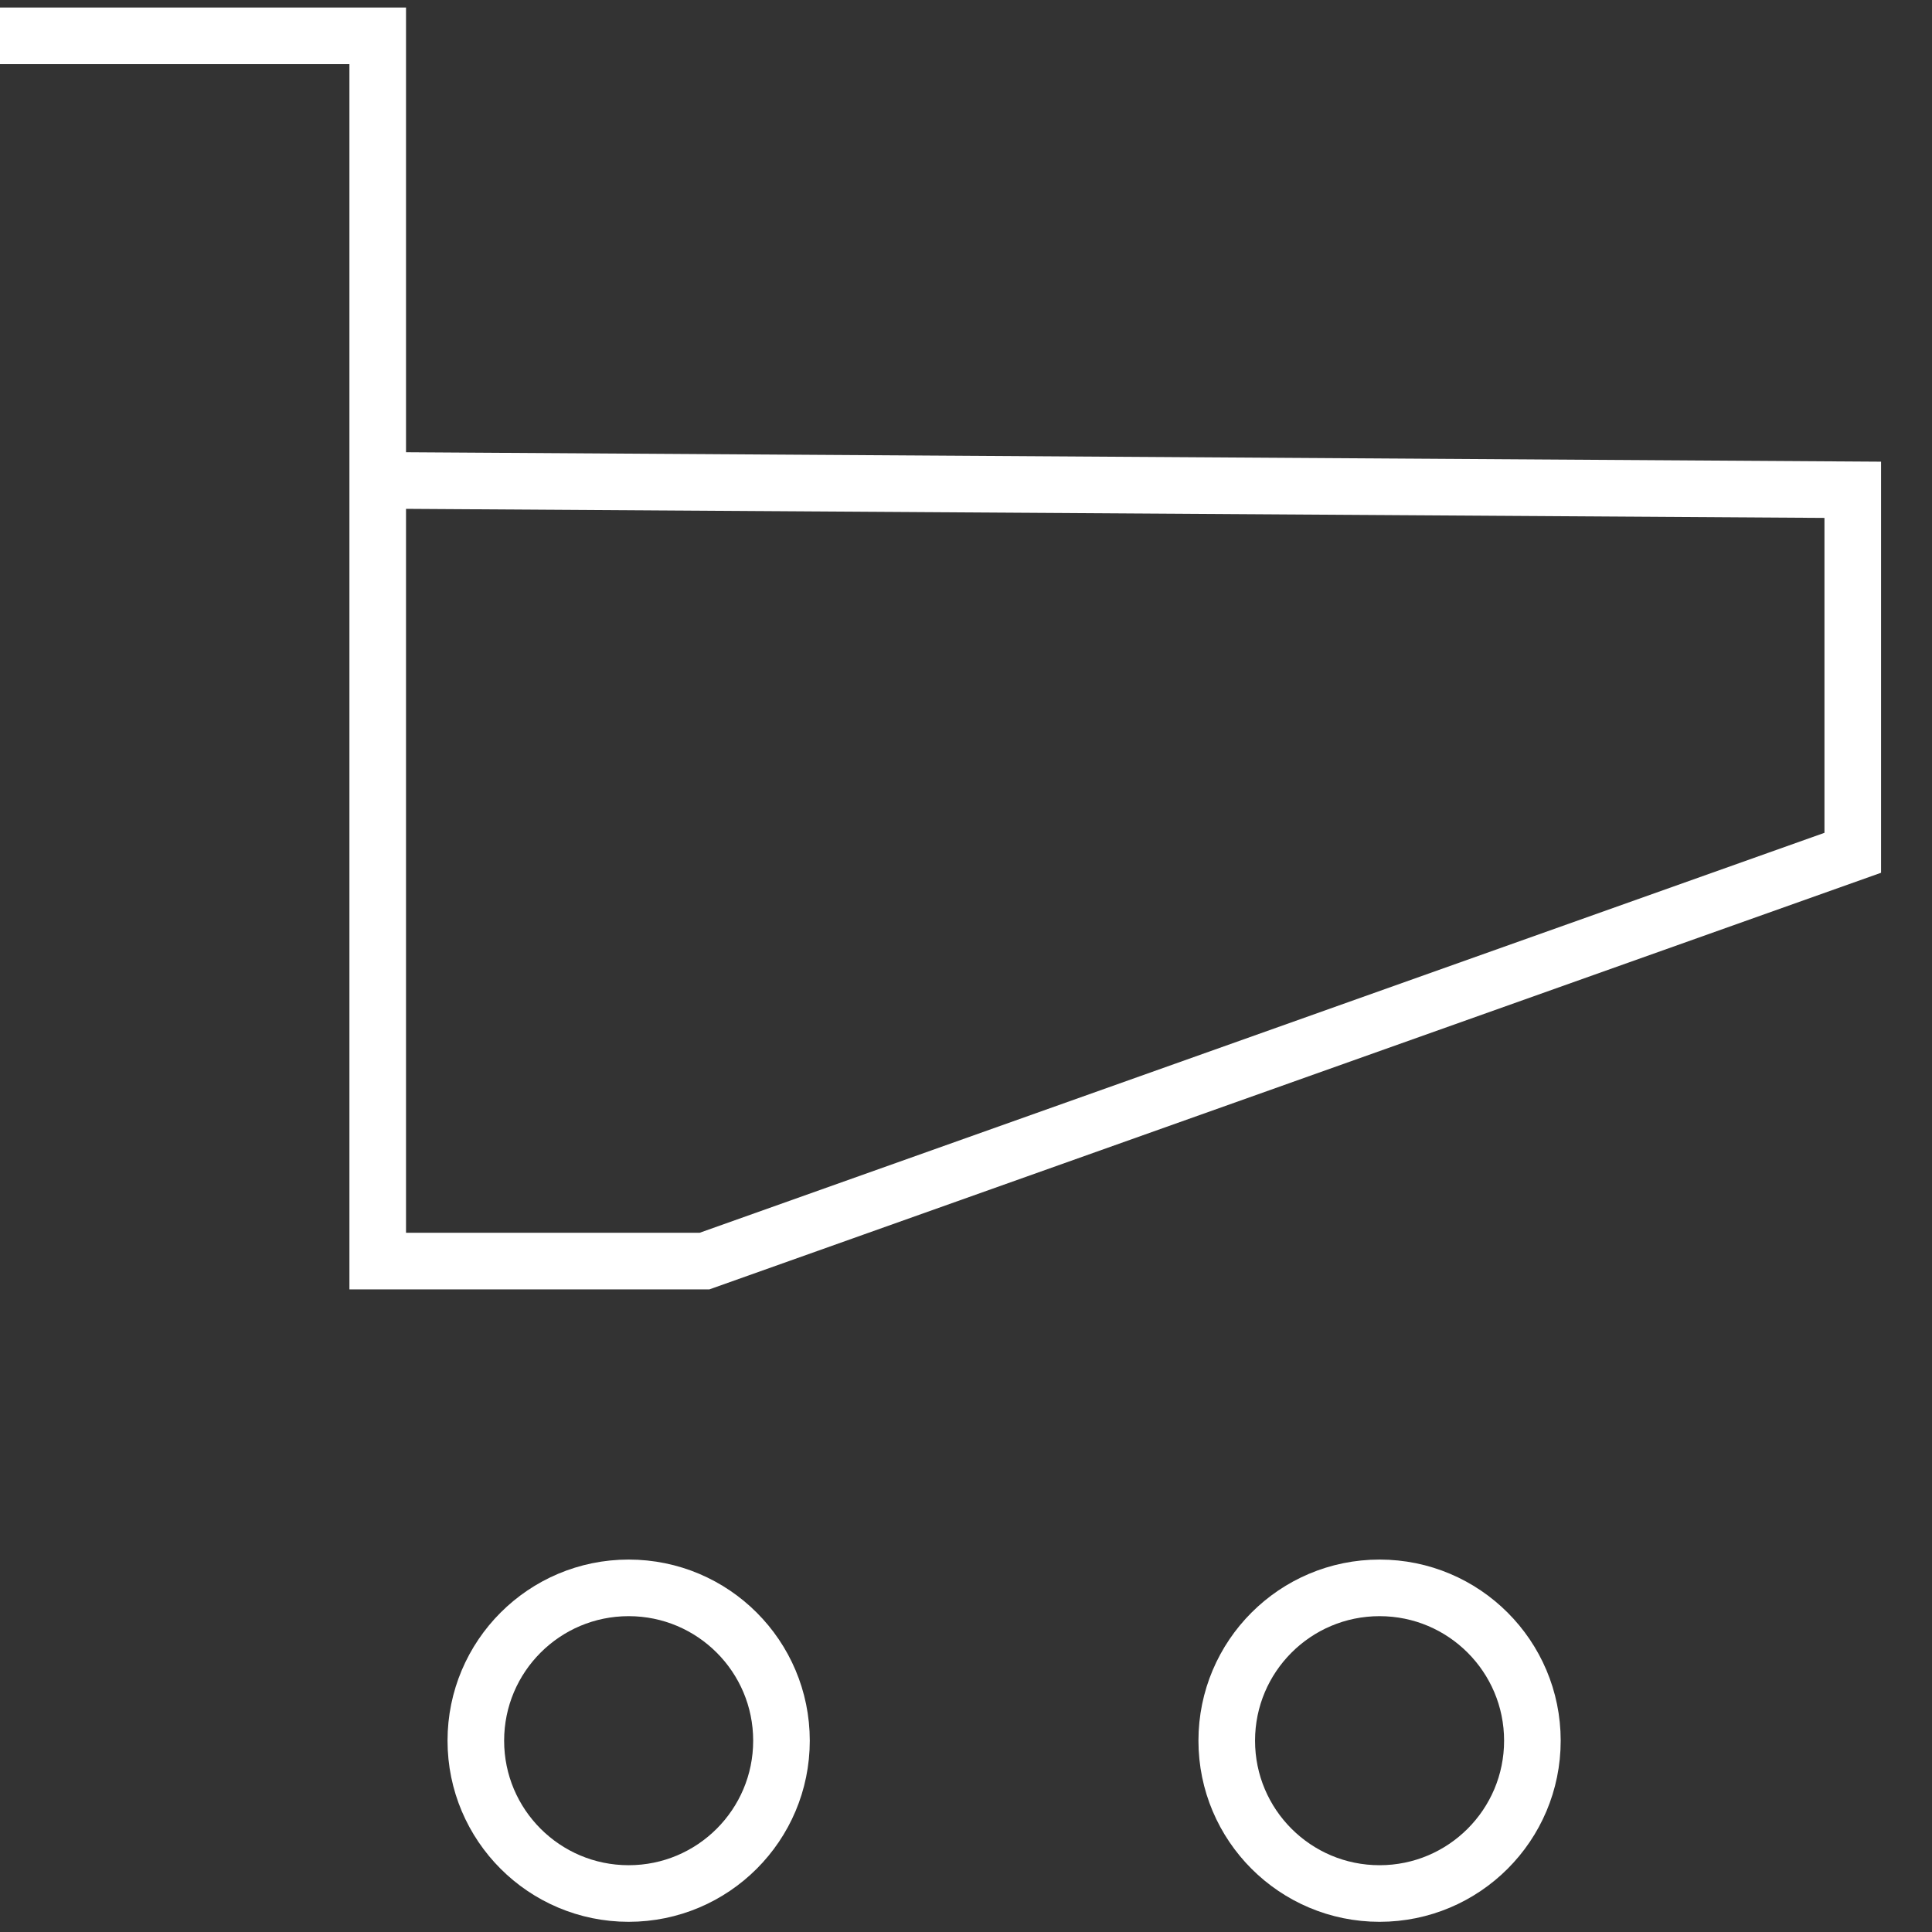 <?xml version="1.0" encoding="utf-8"?>
<!-- Generator: Adobe Illustrator 25.1.0, SVG Export Plug-In . SVG Version: 6.00 Build 0)  -->
<svg version="1.1" id="katman_1" xmlns:svgjs="http://svgjs.com/svgjs"
	 xmlns="http://www.w3.org/2000/svg" xmlns:xlink="http://www.w3.org/1999/xlink" x="0px" y="0px" viewBox="0 0 512 512"
	 style="enable-background:new 0 0 512 512;" xml:space="preserve">
<rect x="0" y="0" width="512" height="512" fill="#333333" stroke="none"/>
<style type="text/css">
	.st0{fill:none;stroke:#FFFFFF;stroke-width:15;stroke-miterlimit:10;}
</style>
<g>
	<polyline class="st0" points="0,9.5 100.1,9.5 100.1,334.2 186.7,334.2 491,226 491,129.8 100.1,127.3 	"/>
	<circle class="st0" cx="166.6" cy="461.3" r="40.5"/>
	<circle class="st0" cx="365.6" cy="461.3" r="40.5"/>
</g>
</svg>
